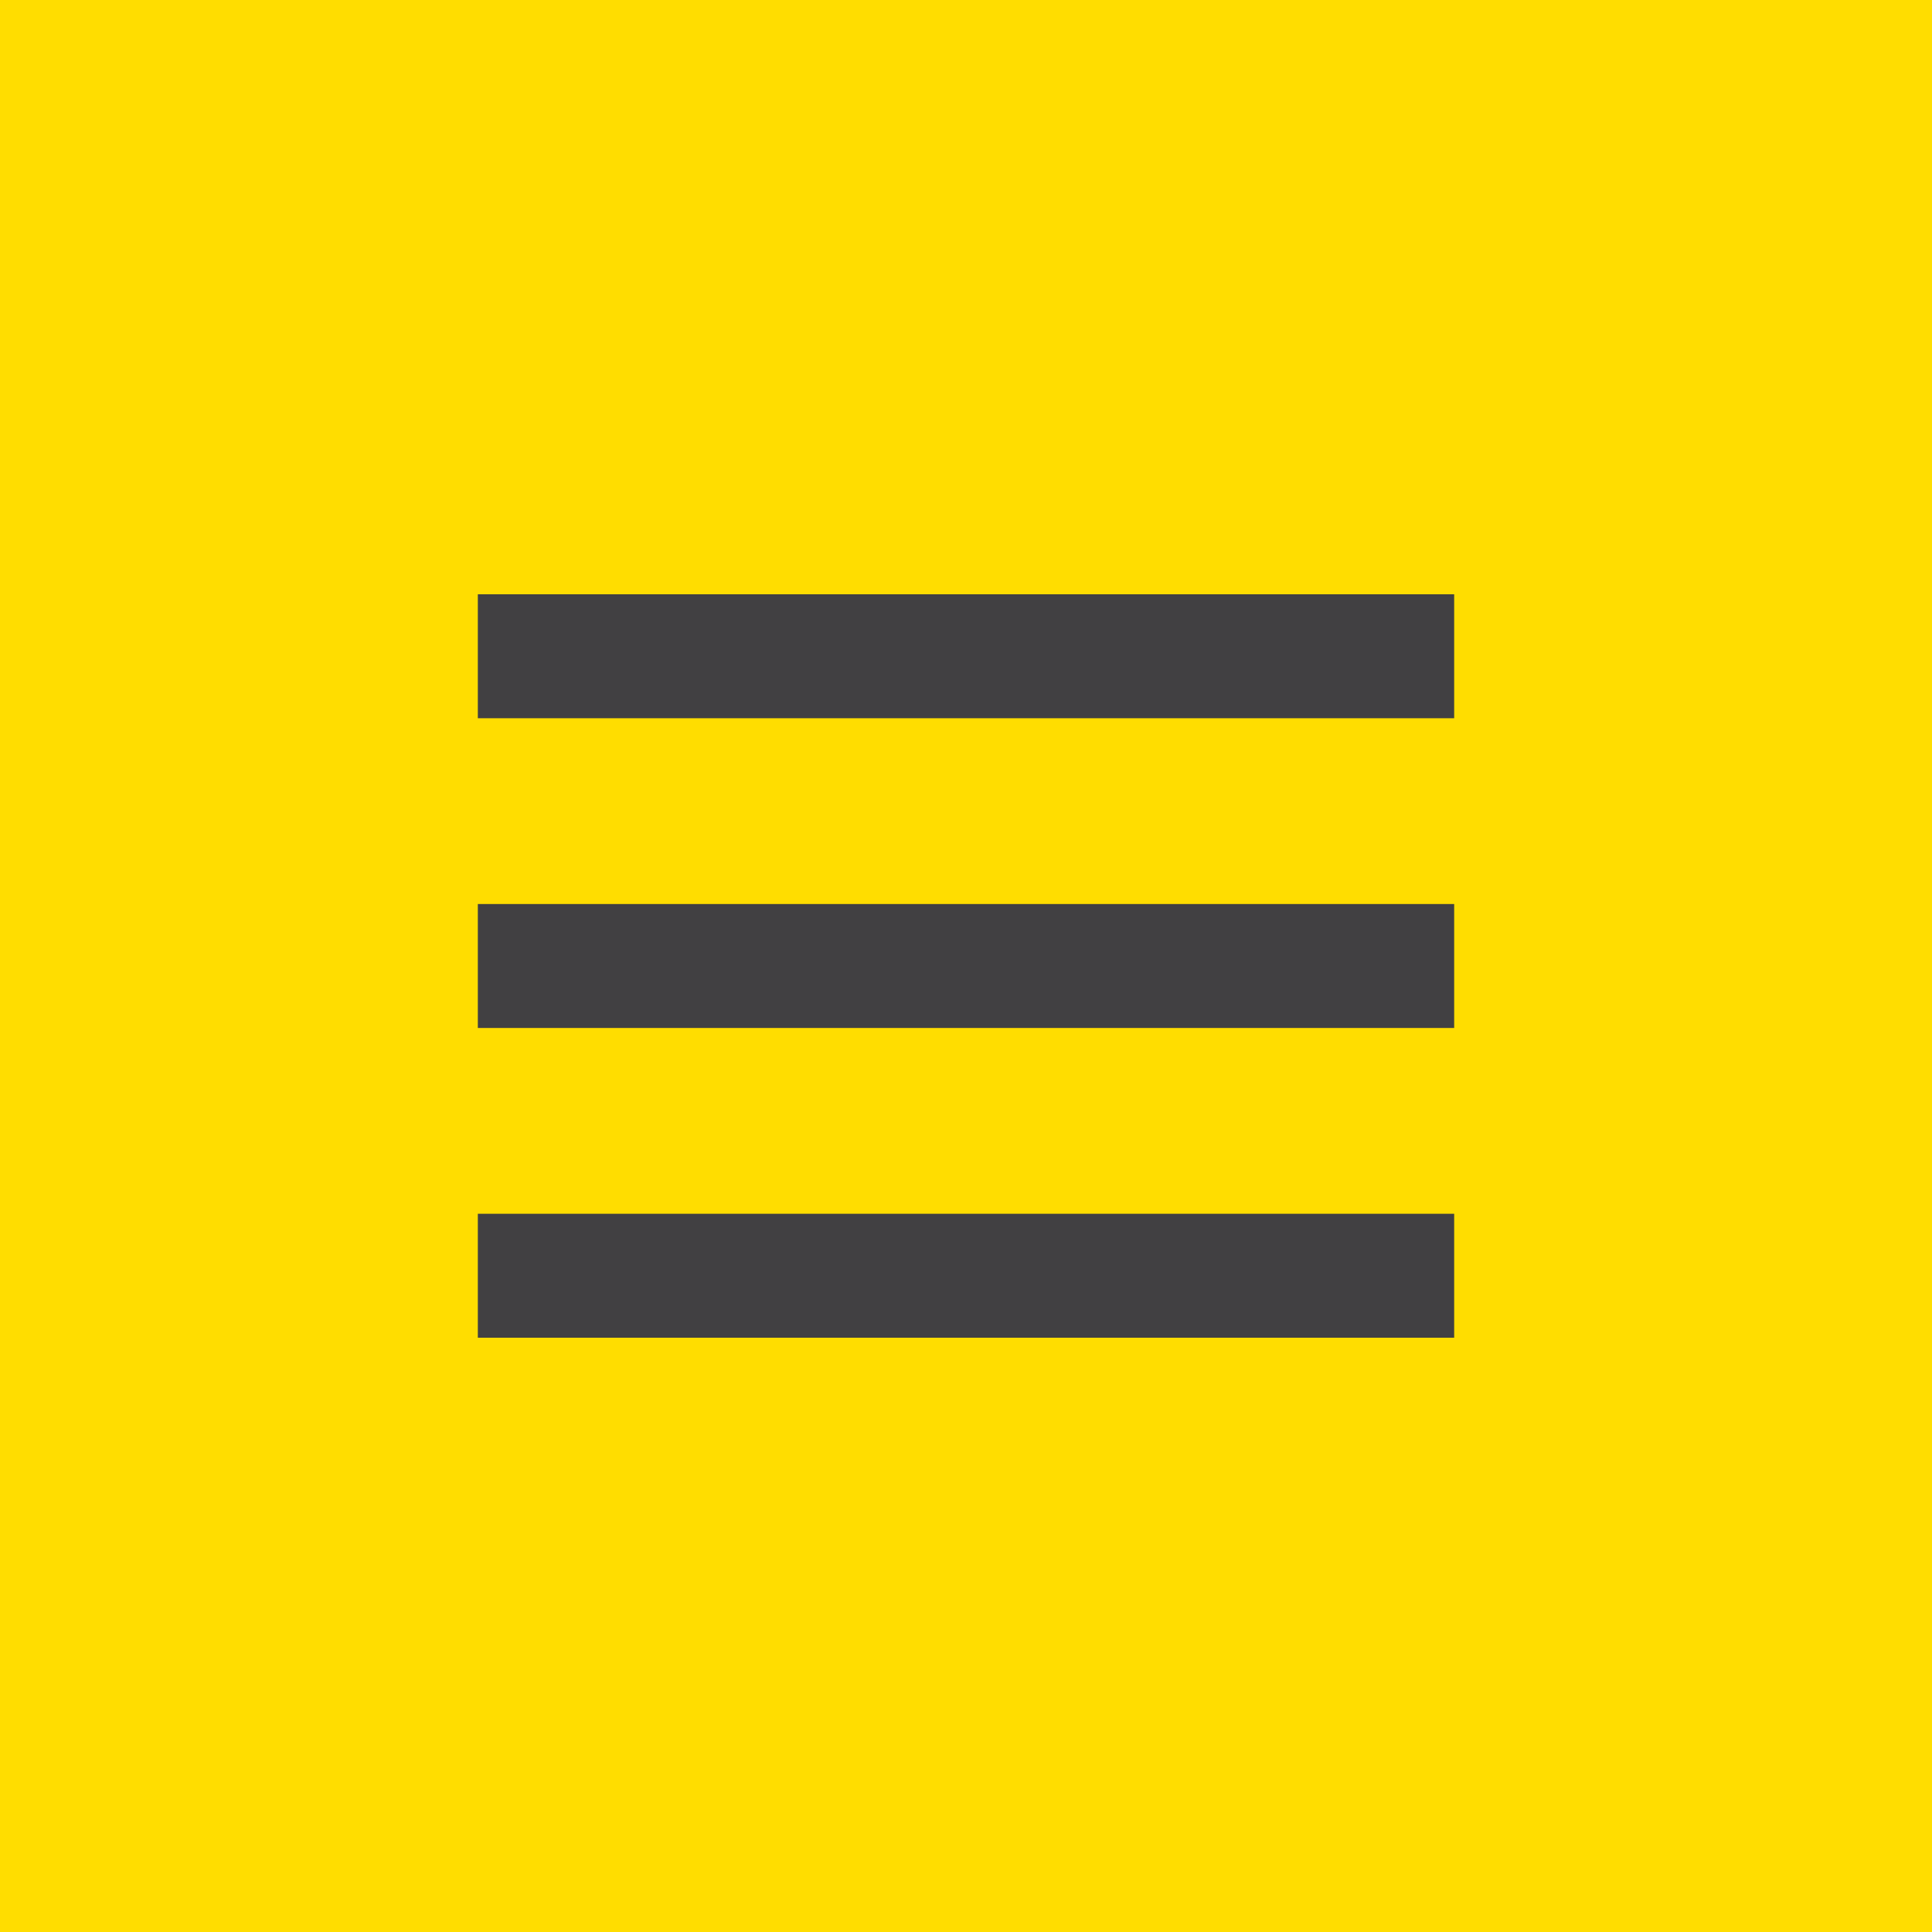 <?xml version="1.0" encoding="UTF-8"?> <!-- Generator: Adobe Illustrator 23.0.1, SVG Export Plug-In . SVG Version: 6.00 Build 0) --> <svg xmlns="http://www.w3.org/2000/svg" xmlns:xlink="http://www.w3.org/1999/xlink" id="Layer_1" x="0px" y="0px" width="28px" height="28px" viewBox="0 0 28 28" xml:space="preserve"> <rect fill="#FFDD00" width="28" height="28"></rect> <path fill="none" d="M0,0h28v28H0V0z"></path> <path fill="#414042" d="M6.925,19.387h14.15v-1.796H6.925V19.387z M6.925,14.898h14.15v-1.796H6.925V14.898z M6.925,8.613v1.796 h14.15V8.613H6.925z"></path> </svg> 